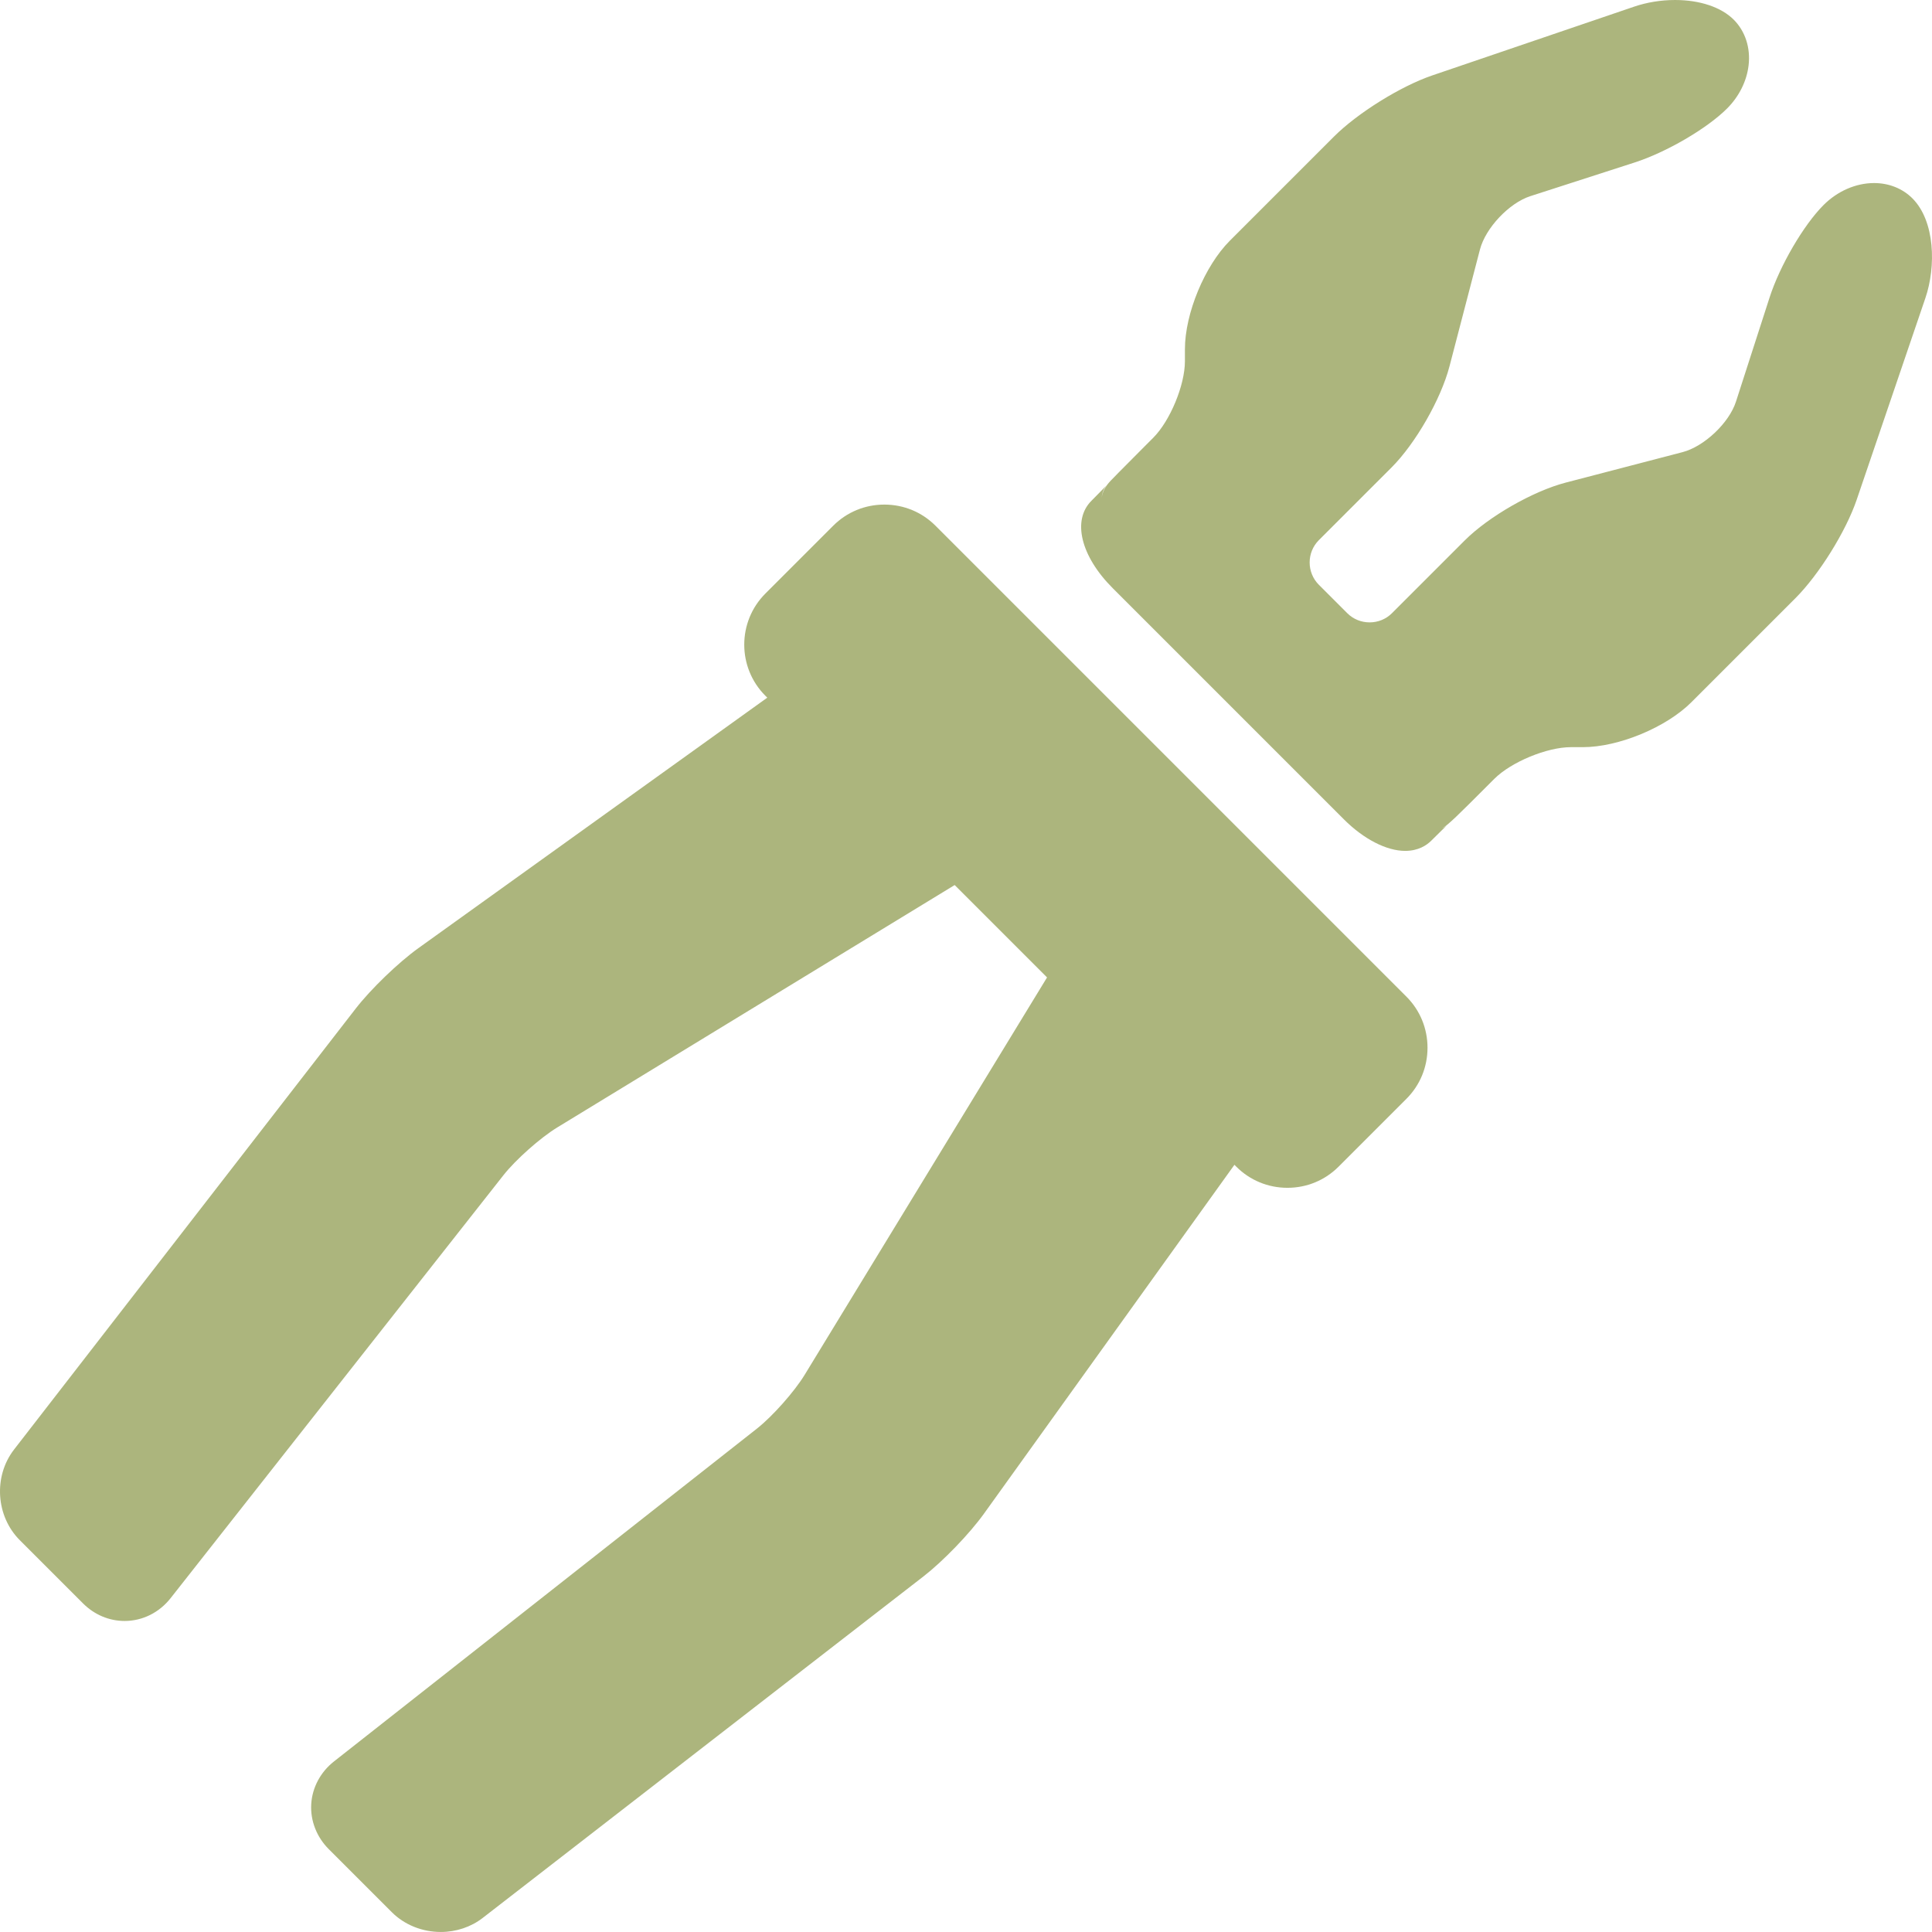 <!DOCTYPE svg PUBLIC "-//W3C//DTD SVG 1.1//EN" "http://www.w3.org/Graphics/SVG/1.1/DTD/svg11.dtd">
<!-- Uploaded to: SVG Repo, www.svgrepo.com, Transformed by: SVG Repo Mixer Tools -->
<svg fill="#acb57d" height="64px" width="64px" version="1.1" id="Capa_1" xmlns="http://www.w3.org/2000/svg" xmlns:xlink="http://www.w3.org/1999/xlink" viewBox="0 0 427.581 427.581" xml:space="preserve">
<g id="SVGRepo_bgCarrier" stroke-width="0"/>
<g id="SVGRepo_tracerCarrier" stroke-linecap="round" stroke-linejoin="round"/>
<g id="SVGRepo_iconCarrier"> <g> <path d="M423.241,43.896c-2.181-2.182-5.191-3.383-8.478-3.383c-4.016,0-8.091,1.772-11.182,4.864 c-4.423,4.422-9.669,13.407-11.943,20.454l-7.451,23.084c-1.516,4.693-7.03,9.902-11.802,11.147l-25.864,6.745 c-7.247,1.889-17.074,7.519-22.371,12.816l-16.083,16.083c-1.313,1.313-3.071,2.036-4.95,2.036c-1.879,0-3.638-0.724-4.95-2.035 l-6.274-6.274c-2.729-2.729-2.729-7.171,0-9.9l16.084-16.083c5.297-5.297,10.927-15.123,12.816-22.371l6.745-25.864 c1.245-4.771,6.453-10.286,11.146-11.802l23.085-7.451c7.047-2.274,16.032-7.521,20.454-11.943 c2.663-2.662,4.356-6.055,4.768-9.551c0.457-3.879-0.741-7.563-3.286-10.108c-2.768-2.77-7.502-4.358-12.987-4.358 c-3.103,0-6.24,0.511-9.073,1.476l-44.669,15.217c-6.986,2.38-16.548,8.333-21.767,13.553l-23.018,23.017 c-5.58,5.579-9.95,16.13-9.95,24.021v2.658c0,5.289-3.281,13.21-7.02,16.948l-1.544,1.544c-2.345,2.344-4.469,4.483-6.001,6.04 c-0.779,0.792-1.408,1.436-1.84,1.883c-1.343,1.395-1.887,2.678-2.008,3.786c0.081-1.057,0.465-2.049,1.093-2.768 c-0.235,0.27-1.471,1.555-3.374,3.458c-4.305,4.307-2.368,12.257,4.709,19.333l51.177,51.177c4.364,4.365,9.429,6.971,13.546,6.971 c2.913,0,4.755-1.23,5.787-2.263c1.903-1.902,3.189-3.138,3.458-3.373c-0.111,0.098-0.477,0.396-1.05,0.661 c1.398-0.824,3.679-3.104,9.989-9.417l1.543-1.543c3.74-3.739,11.661-7.02,16.95-7.02h2.658c7.891,0,18.441-4.37,24.02-9.95 l23.018-23.017c5.219-5.218,11.172-14.779,13.553-21.768l15.216-44.668C428.486,59.023,428.28,48.936,423.241,43.896z M244.361,112.831c-0.116-0.221-0.219-0.444-0.298-0.673C244.15,112.402,244.252,112.627,244.361,112.831z M244.969,113.734 c-0.092-0.108-0.176-0.219-0.256-0.332C244.804,113.53,244.888,113.637,244.969,113.734z M244.692,113.372 c-0.121-0.173-0.229-0.349-0.324-0.529C244.473,113.04,244.584,113.216,244.692,113.372z"/> <path d="M207.034,116.346c-3.013-3.014-7.03-4.673-11.313-4.673c-4.283,0-8.301,1.659-11.314,4.673l-15.014,15.014 c-6.239,6.238-6.239,16.389,0,22.627l0.416,0.416l-77.219,55.439c-4.431,3.181-10.518,9.051-13.859,13.362L3.117,320.793 c-4.604,5.942-4.048,14.761,1.269,20.076l13.978,13.978c2.512,2.512,5.783,3.896,9.214,3.896c3.946,0,7.657-1.84,10.181-5.048 l73.656-93.599c2.717-3.452,8.178-8.298,11.925-10.583l87.943-53.64l20.445,20.445l-53.64,87.943 c-2.285,3.746-7.131,9.207-10.582,11.923l-93.6,73.657c-2.977,2.343-4.809,5.781-5.025,9.434c-0.217,3.652,1.194,7.283,3.873,9.961 l13.979,13.978c2.771,2.772,6.712,4.361,10.812,4.362h0.001c3.399,0,6.689-1.099,9.264-3.094l97.589-75.615 c4.312-3.341,10.182-9.429,13.362-13.859l55.439-77.219l0.416,0.417c3.014,3.014,7.031,4.674,11.313,4.674 c4.283,0,8.301-1.66,11.314-4.674l15.014-15.013c3.014-3.014,4.674-7.031,4.674-11.313c0-4.283-1.66-8.301-4.674-11.313 L207.034,116.346z"/> </g> </g>
</svg>
